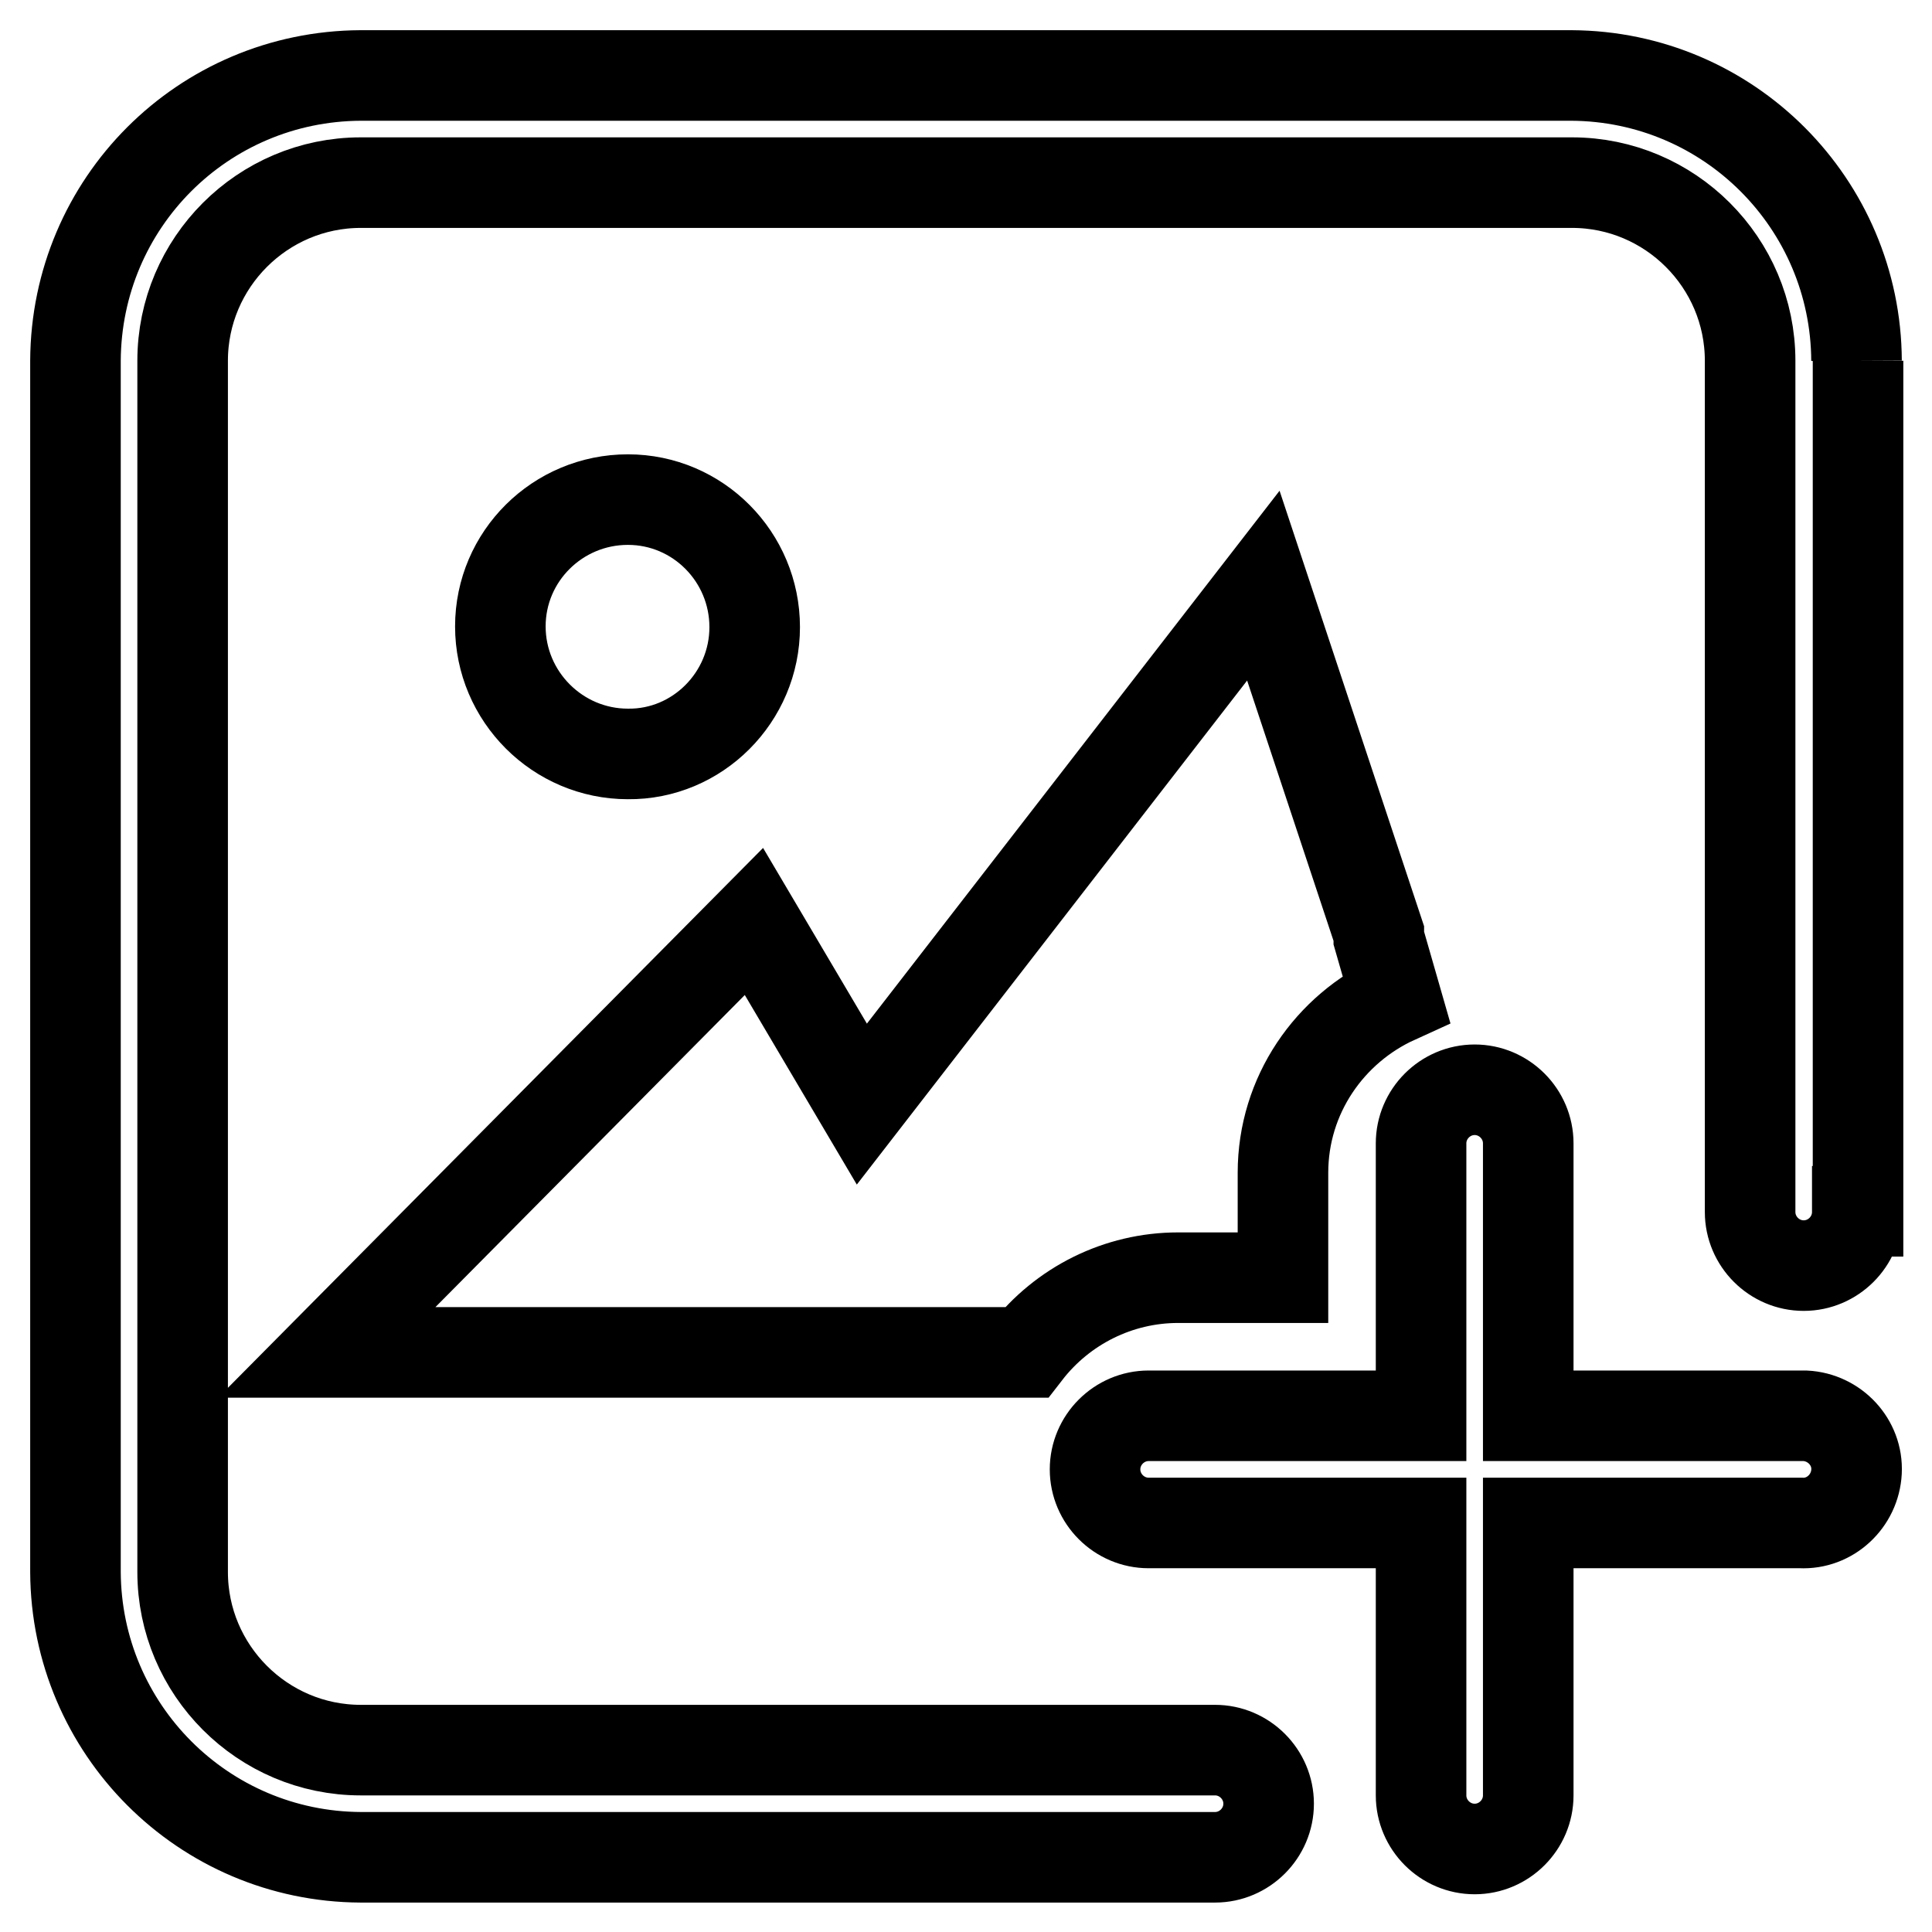 <?xml version="1.0" encoding="utf-8"?>
<!-- Svg Vector Icons : http://www.onlinewebfonts.com/icon -->
<!DOCTYPE svg PUBLIC "-//W3C//DTD SVG 1.1//EN" "http://www.w3.org/Graphics/SVG/1.1/DTD/svg11.dtd">
<svg version="1.1" xmlns="http://www.w3.org/2000/svg" xmlns:xlink="http://www.w3.org/1999/xlink" x="0px" y="0px" viewBox="0 0 256 256" enable-background="new 0 0 256 256" xml:space="preserve">
<g> <path stroke-width="12" fill-opacity="0" stroke="#000000"  d="M100,83.1c0-9.3-7.5-16.9-16.8-16.9c-9.3,0-16.9,7.5-16.9,16.8c0,0,0,0,0,0c0,9.3,7.6,16.9,16.9,16.9 C92.4,100,100,92.4,100,83.1z M156.1,169.3H170v-13.9c0-10.3,6.2-19.1,15-23.1l-2.3-8v-0.6h0l-15.3-46.1l-53.2,68.7l-14.3-24.2 l-56.6,57.1H136C140.8,173,148.2,169.3,156.1,169.3 M246,47.8c-0.1-20.8-16.9-37.7-37.8-37.8H47.8C26.9,10.1,10.1,26.9,10,47.8 v160.5c0.1,20.8,16.9,37.7,37.8,37.8H161v0l0,0c3.9,0,7.1-3.2,7.1-7.1c0-3.9-3.2-7.1-7.1-7.1l0,0v0H47.8c-13,0-23.6-10.6-23.6-23.6 V47.8c0-13,10.6-23.6,23.6-23.6h160.5c13,0,23.6,10.6,23.6,23.6v112.6c0,0.1,0,0.2,0,0.2c0,3.9,3.2,7.1,7.1,7.1 c3.9,0,7.1-3.2,7.1-7.1l0-0.1h0.1V47.8 M238.6,187.6h-36.1v-36.1c0-3.9-3.2-7.1-7.1-7.1c-3.9,0-7.1,3.2-7.1,7.1v36.1h-36.1 c-3.9,0-7.1,3.2-7.1,7.1c0,3.9,3.2,7.1,7.1,7.1h36.1v36.1c0,3.9,3.2,7.1,7.1,7.1c3.9,0,7.1-3.2,7.1-7.1v-36.1h36.1 c3.9,0.2,7.2-2.9,7.4-6.8c0.2-3.9-2.9-7.2-6.8-7.4C239,187.6,238.8,187.6,238.6,187.6"/></g>
</svg>